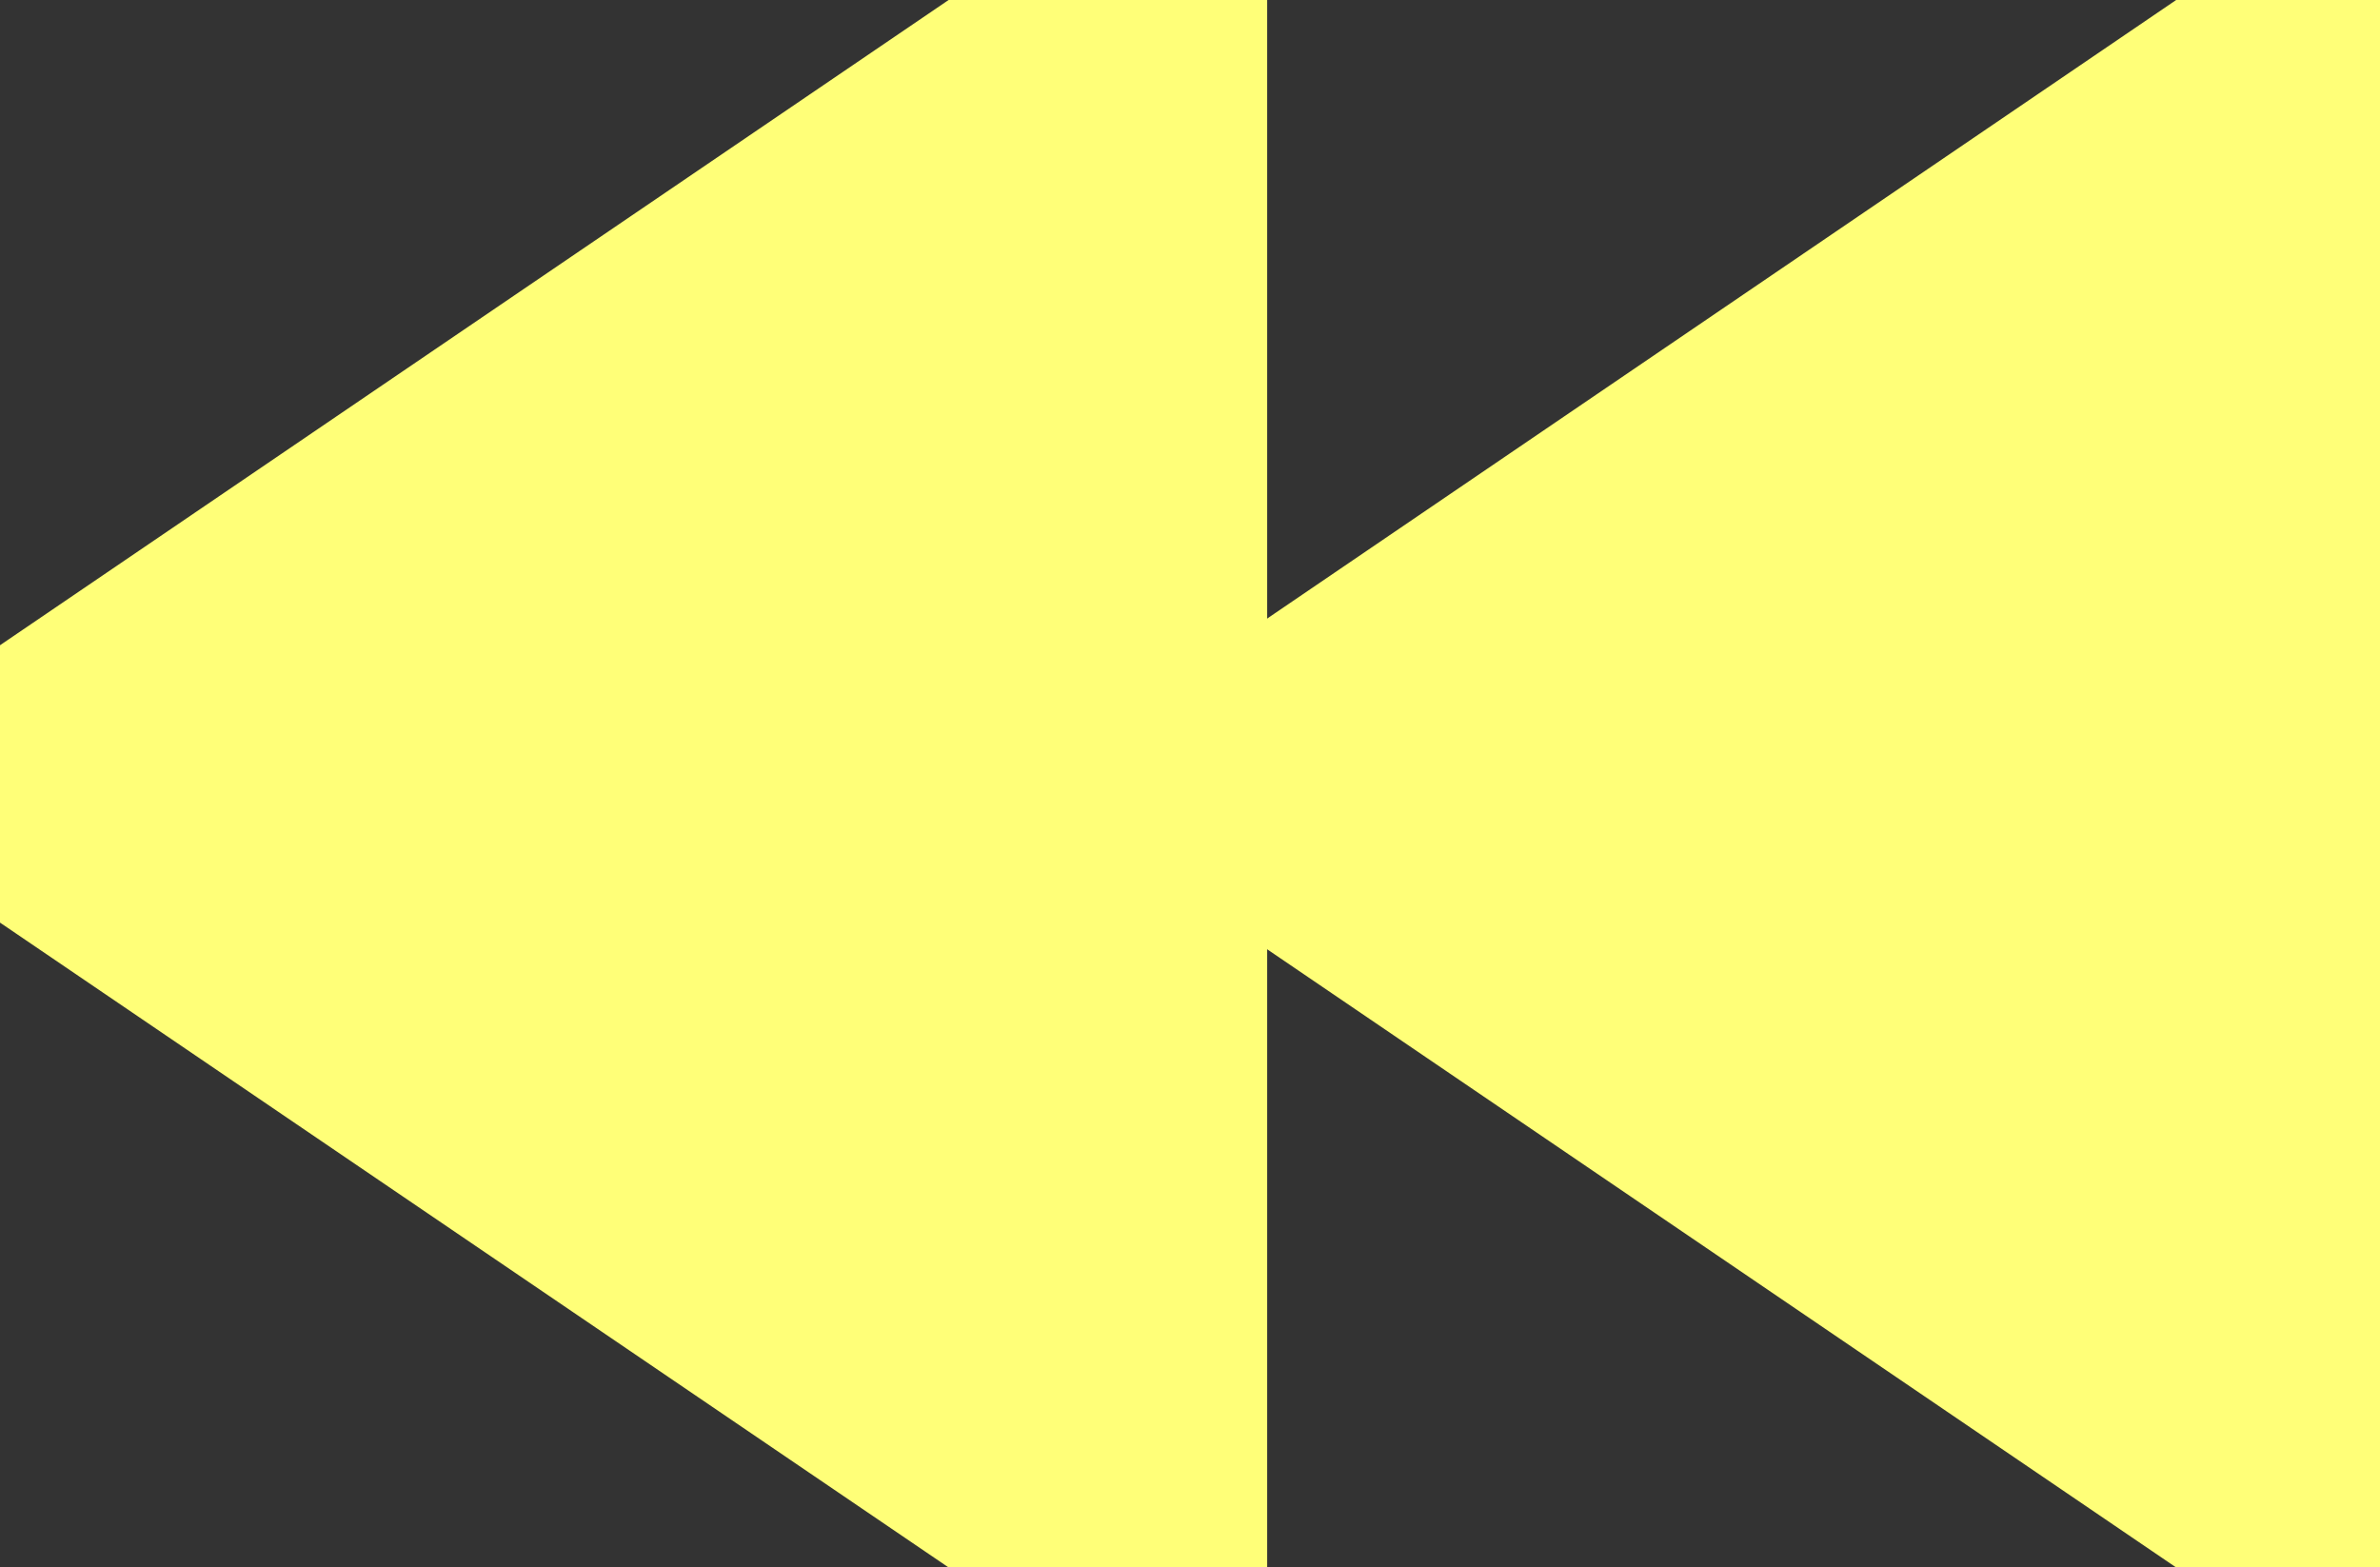 <?xml version="1.0" encoding="utf-8"?>
<!-- Generator: Adobe Illustrator 15.0.0, SVG Export Plug-In . SVG Version: 6.00 Build 0)  -->
<!DOCTYPE svg PUBLIC "-//W3C//DTD SVG 1.1//EN" "http://www.w3.org/Graphics/SVG/1.1/DTD/svg11.dtd">
<svg version="1.1" id="Layer_1" xmlns="http://www.w3.org/2000/svg" xmlns:xlink="http://www.w3.org/1999/xlink" x="0px" y="0px"
	 width="10.377px" height="6.834px" viewBox="0 0 10.377 6.834" enable-background="new 0 0 10.377 6.834" xml:space="preserve">
<rect x="0" y="0" width="10.377" height="6.834" fill="#333333" stroke="none"/>
<g>
	<polygon fill="#FFFF78" stroke="#FFFF78" stroke-miterlimit="10" points="10.377,3.417 10.377,6.834 5.354,3.418 10.377,0 	"/>
	<polygon fill="#FFFF78" stroke="#FFFF78" stroke-miterlimit="10" points="5.025,3.417 5.025,6.834 0,3.418 5.025,0 	"/>
</g>
</svg>
